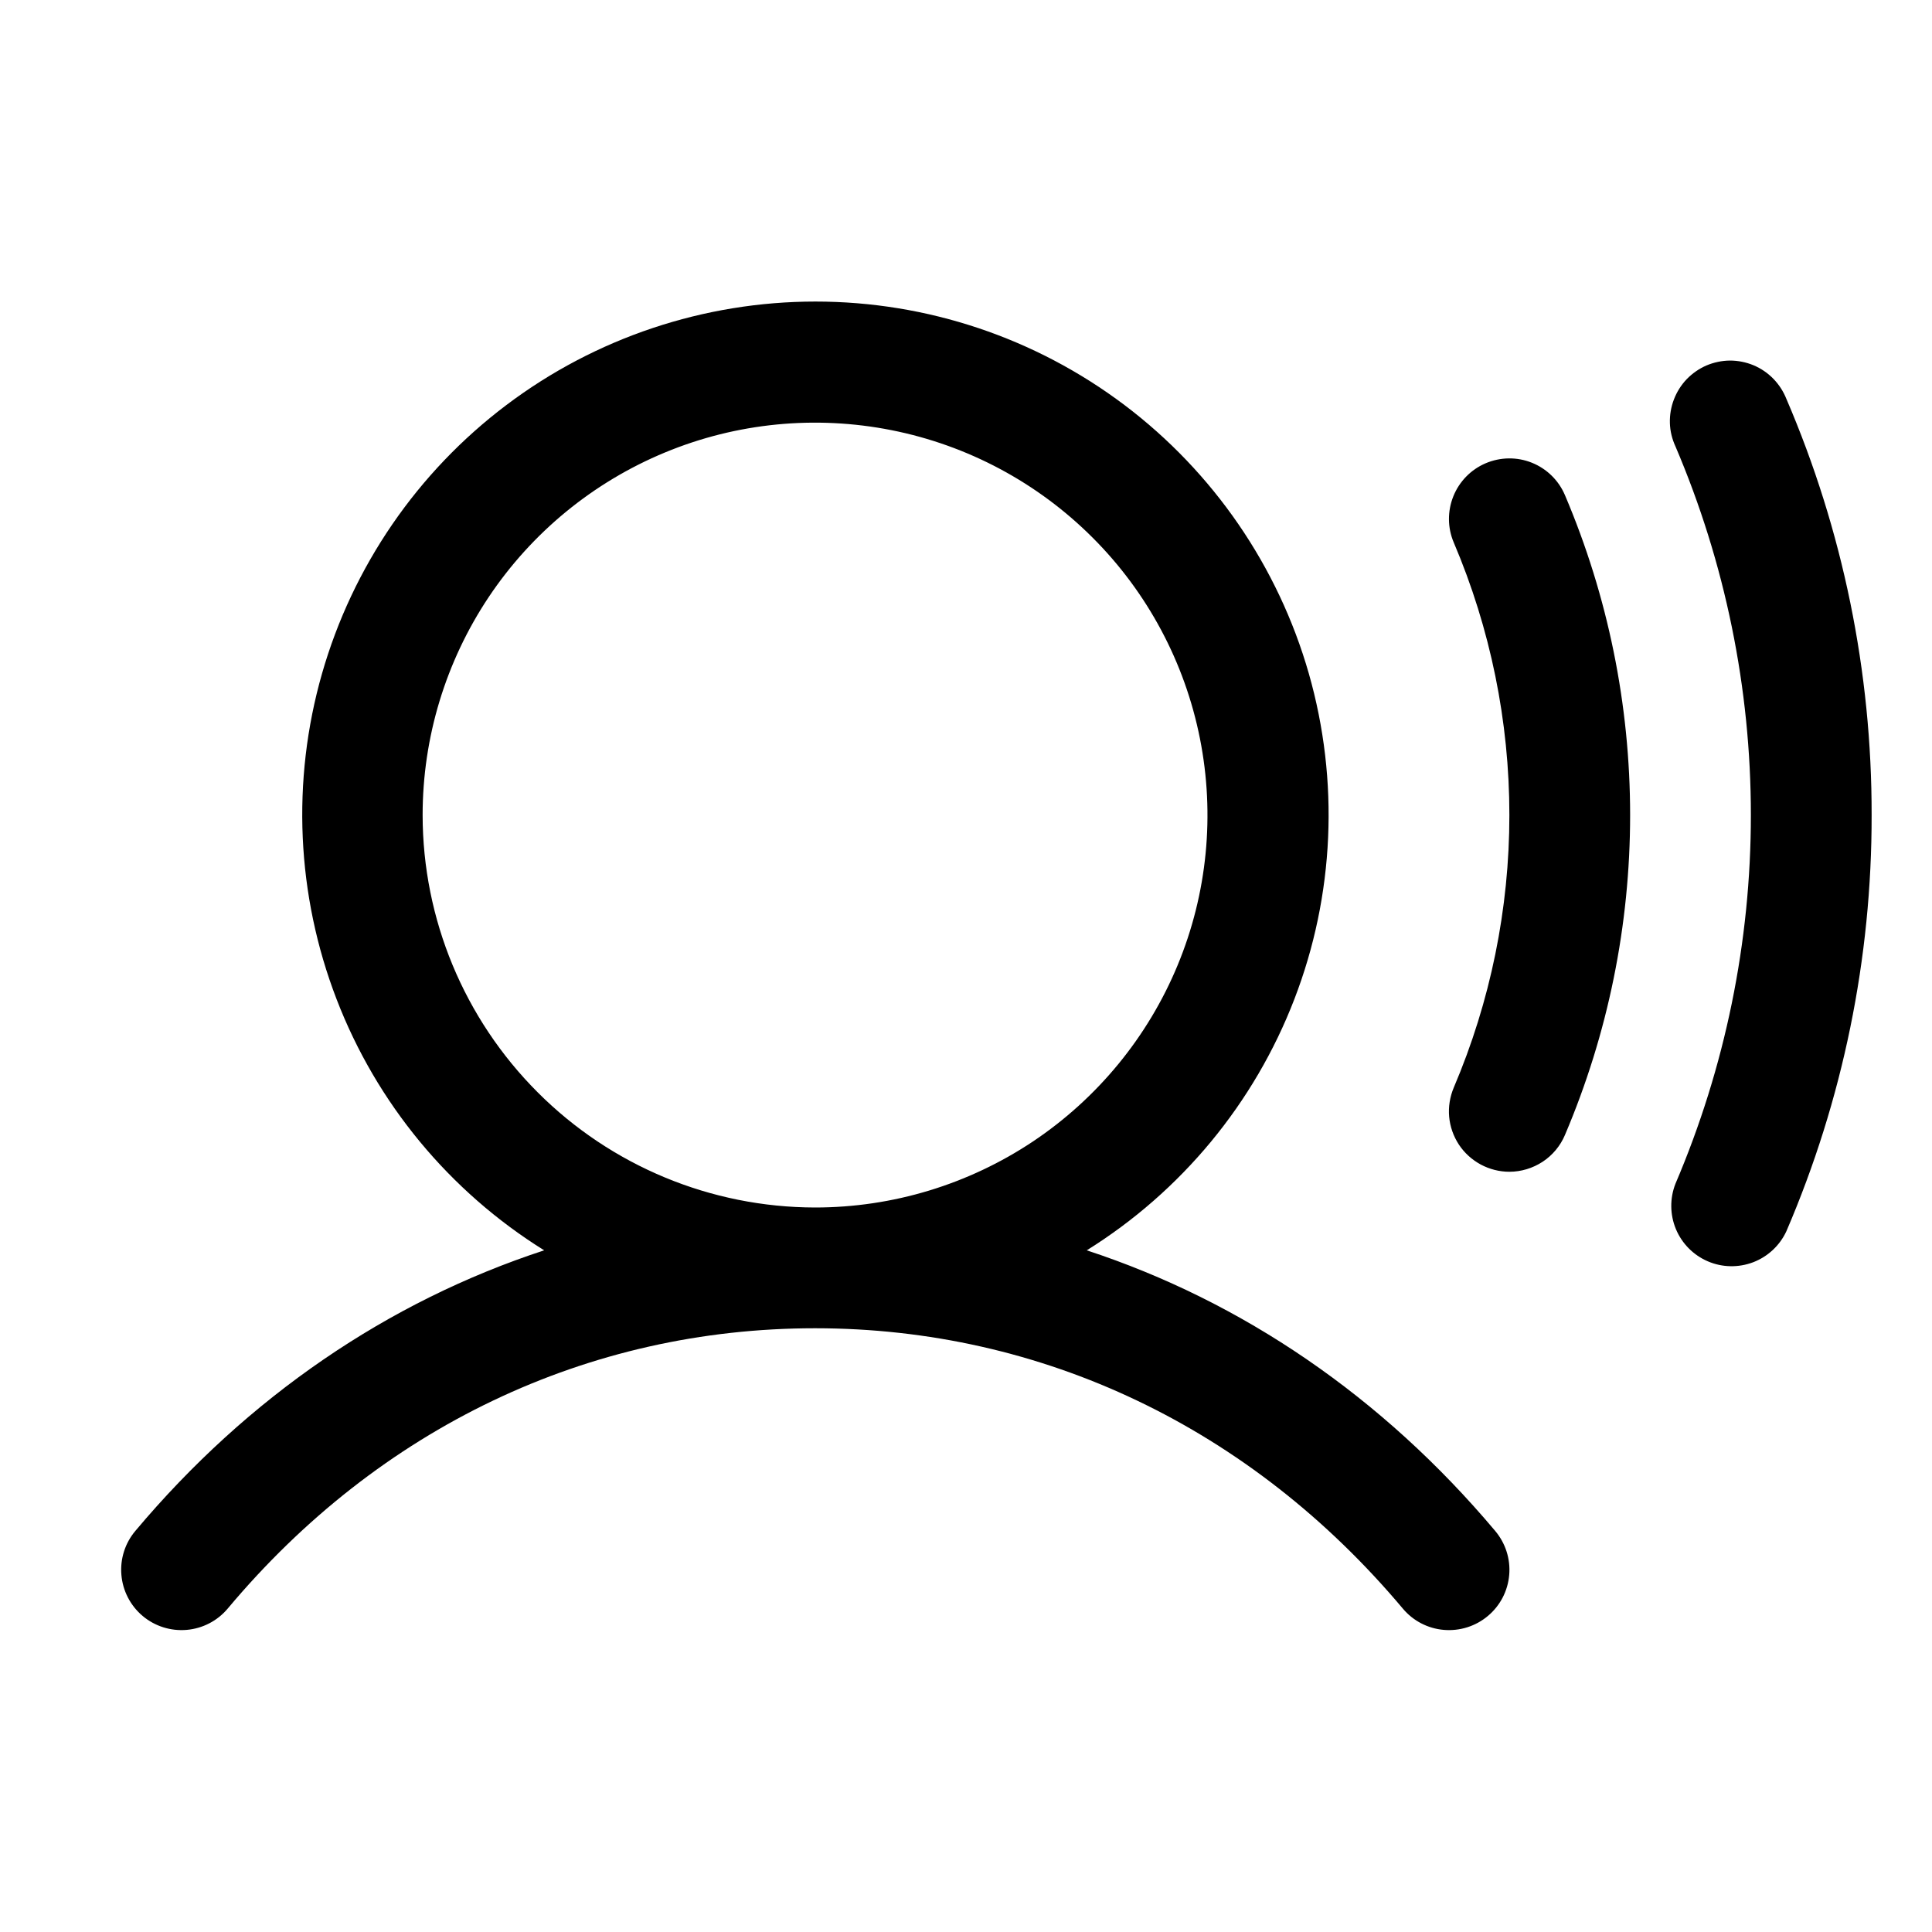 <svg width="24" height="24" viewBox="0 0 24 24" fill="none" xmlns="http://www.w3.org/2000/svg">
<path d="M10.13 3.746C11.515 3.746 12.862 4.197 13.968 5.031C15.073 5.865 15.878 7.037 16.259 8.368C16.639 9.7 16.577 11.12 16.079 12.412C15.581 13.705 14.675 14.8 13.5 15.532C15.431 16.166 17.172 17.351 18.574 19.018C18.702 19.17 18.765 19.366 18.748 19.564C18.731 19.763 18.636 19.946 18.483 20.074C18.331 20.202 18.134 20.264 17.935 20.247C17.737 20.23 17.554 20.135 17.426 19.982C15.539 17.736 12.946 16.5 10.125 16.5C7.304 16.5 4.711 17.736 2.829 19.982C2.701 20.135 2.517 20.23 2.319 20.247C2.121 20.264 1.924 20.202 1.772 20.074C1.62 19.946 1.525 19.763 1.508 19.564C1.491 19.366 1.553 19.17 1.681 19.018C3.081 17.351 4.824 16.166 6.76 15.532C5.584 14.8 4.678 13.705 4.181 12.412C3.683 11.12 3.619 9.7 4 8.368C4.381 7.037 5.185 5.865 6.291 5.031C7.397 4.197 8.745 3.746 10.13 3.746ZM21.49 4.479C21.59 4.479 21.69 4.499 21.782 4.537C21.875 4.576 21.959 4.633 22.029 4.705C22.099 4.777 22.154 4.862 22.191 4.955C22.893 6.588 23.253 8.348 23.25 10.125C23.253 11.902 22.893 13.662 22.191 15.295C22.109 15.472 21.961 15.61 21.779 15.68C21.597 15.749 21.395 15.746 21.216 15.669C21.036 15.592 20.894 15.448 20.819 15.269C20.744 15.089 20.742 14.886 20.813 14.705C21.431 13.257 21.75 11.699 21.75 10.125C21.75 8.551 21.431 6.993 20.813 5.545C20.771 5.454 20.747 5.356 20.744 5.256C20.741 5.156 20.758 5.056 20.794 4.962C20.83 4.868 20.884 4.782 20.953 4.71C21.023 4.638 21.106 4.58 21.198 4.54C21.29 4.501 21.39 4.48 21.49 4.479ZM11.076 5.344C10.13 5.156 9.15 5.252 8.26 5.621C7.369 5.99 6.607 6.615 6.071 7.417C5.536 8.219 5.25 9.161 5.25 10.125C5.251 11.418 5.766 12.656 6.68 13.57C7.593 14.484 8.832 14.998 10.125 15C11.089 15 12.031 14.714 12.833 14.179C13.634 13.643 14.26 12.881 14.629 11.99C14.998 11.1 15.094 10.119 14.906 9.174C14.718 8.228 14.254 7.359 13.572 6.678C12.89 5.996 12.022 5.532 11.076 5.344ZM18.455 5.755C18.638 5.677 18.845 5.674 19.029 5.748C19.214 5.822 19.362 5.967 19.44 6.15C19.975 7.407 20.25 8.759 20.25 10.125C20.25 11.491 19.975 12.843 19.44 14.1C19.383 14.235 19.286 14.351 19.163 14.432C19.04 14.512 18.897 14.556 18.75 14.556C18.626 14.556 18.504 14.525 18.394 14.466C18.285 14.407 18.191 14.322 18.123 14.219C18.055 14.115 18.013 13.996 18.002 13.873C17.991 13.75 18.011 13.625 18.059 13.511C18.515 12.44 18.75 11.288 18.75 10.125C18.75 8.962 18.515 7.81 18.059 6.739C17.981 6.556 17.98 6.35 18.054 6.165C18.128 5.981 18.272 5.833 18.455 5.755Z" fill="#292929" style="fill:#292929;fill:color(display-p3 0.161 0.161 0.161);fill-opacity:1;"/>
</svg>
